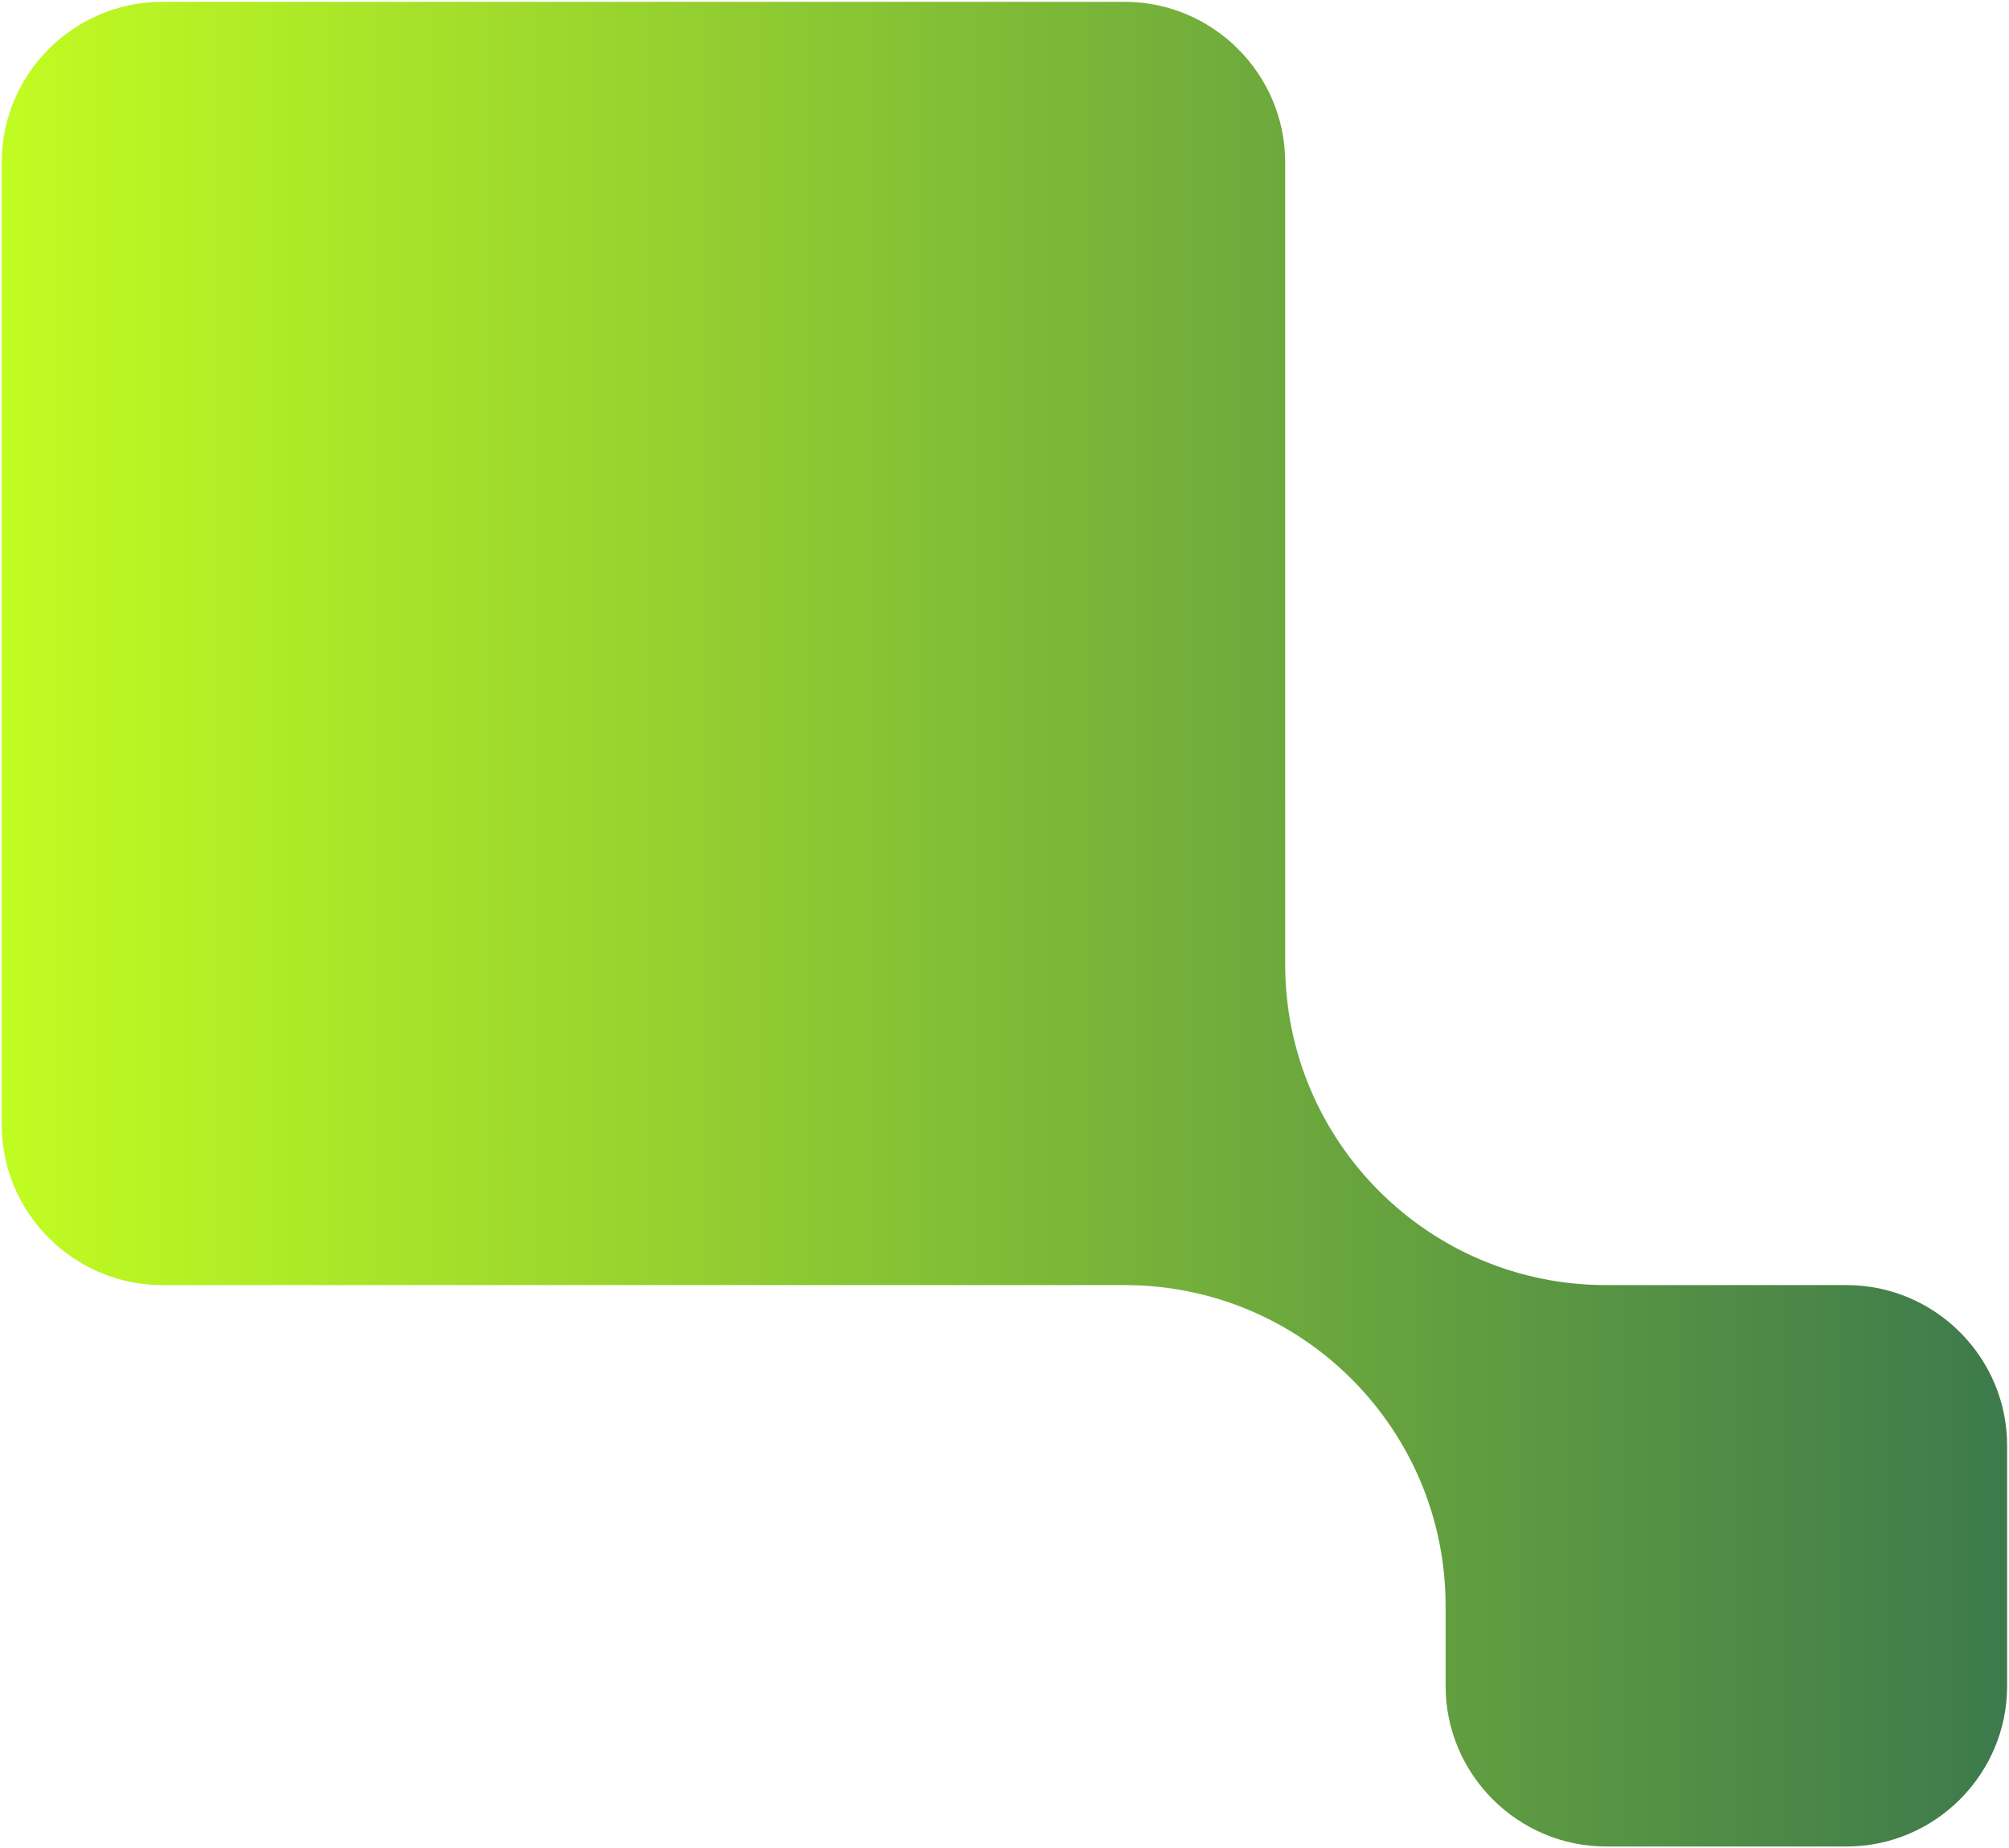 <?xml version="1.0" encoding="UTF-8"?> <!-- Creator: CorelDRAW 2020 (64-Bit) --> <svg xmlns="http://www.w3.org/2000/svg" xmlns:xlink="http://www.w3.org/1999/xlink" xmlns:xodm="http://www.corel.com/coreldraw/odm/2003" xml:space="preserve" width="500mm" height="460mm" style="shape-rendering:geometricPrecision; text-rendering:geometricPrecision; image-rendering:optimizeQuality; fill-rule:evenodd; clip-rule:evenodd" viewBox="0 0 50000 46000"> <defs> <style type="text/css"> <![CDATA[ .fil0 {fill:url(#id0)} .fil1 {fill:url(#id1)} ]]> </style> <linearGradient id="id0" gradientUnits="userSpaceOnUse" x1="94312.27" y1="12759.29" x2="105662.01" y2="12759.29"> <stop offset="0" style="stop-opacity:1; stop-color:#C1FC21"></stop> <stop offset="1" style="stop-opacity:1; stop-color:#3D7A4C"></stop> </linearGradient> <linearGradient id="id1" gradientUnits="userSpaceOnUse" xlink:href="#id0" x1="42.76" y1="23003.93" x2="49953.1" y2="23003.93"> </linearGradient> </defs> <g id="Слой_x0020_1">  <path class="fil0" d="M97490.23 8900.27l-0.14 -0.1 0 -453.64c0,-499.39 -408.55,-908.01 -908.01,-908.01l-1361.83 0c-499.39,0 -907.98,408.62 -907.98,908.01l0 1361.83c0,497.77 405.94,905.19 903.07,907.87l1366.88 0c1002.91,0.04 1815.89,813.08 1815.89,1815.96l0 907.98 0.14 -0.07 0 3631.99c0,499.39 408.51,907.98 907.91,907.98l5447.87 0c499.39,0 907.98,-408.59 907.98,-907.98l0 -5447.84c0,-499.43 -408.59,-908.02 -907.98,-908.02l-5447.95 0c-1002.87,0 -1815.85,-813.08 -1815.85,-1815.96z"></path> <path class="fil1" d="M35978.24 39973.95l0.31 0.61 0 1994.83c0,2195.79 1796.76,3992.81 3992.81,3992.81l5988.61 0c2196.54,0 3993.13,-1797.02 3993.13,-3992.81l0 -5988.74c0,-2189.24 -1785.11,-3980.73 -3971.4,-3992.51l-6010.64 0c-4410.76,0 -7985.64,-3575.5 -7985.77,-7985.46l0 -3992.82 -0.18 0 0 -15971.26c0,-2196.23 -1796.76,-3992.95 -3992.5,-3992.95l-23957.03 0c-2196.06,0 -3992.82,1796.72 -3992.82,3992.95l0 23956.59c0,2196.18 1796.76,3992.95 3992.82,3992.95l23957.2 0c4409.96,0 7985.46,3575.67 7985.46,7985.81z"></path> </g> </svg> 